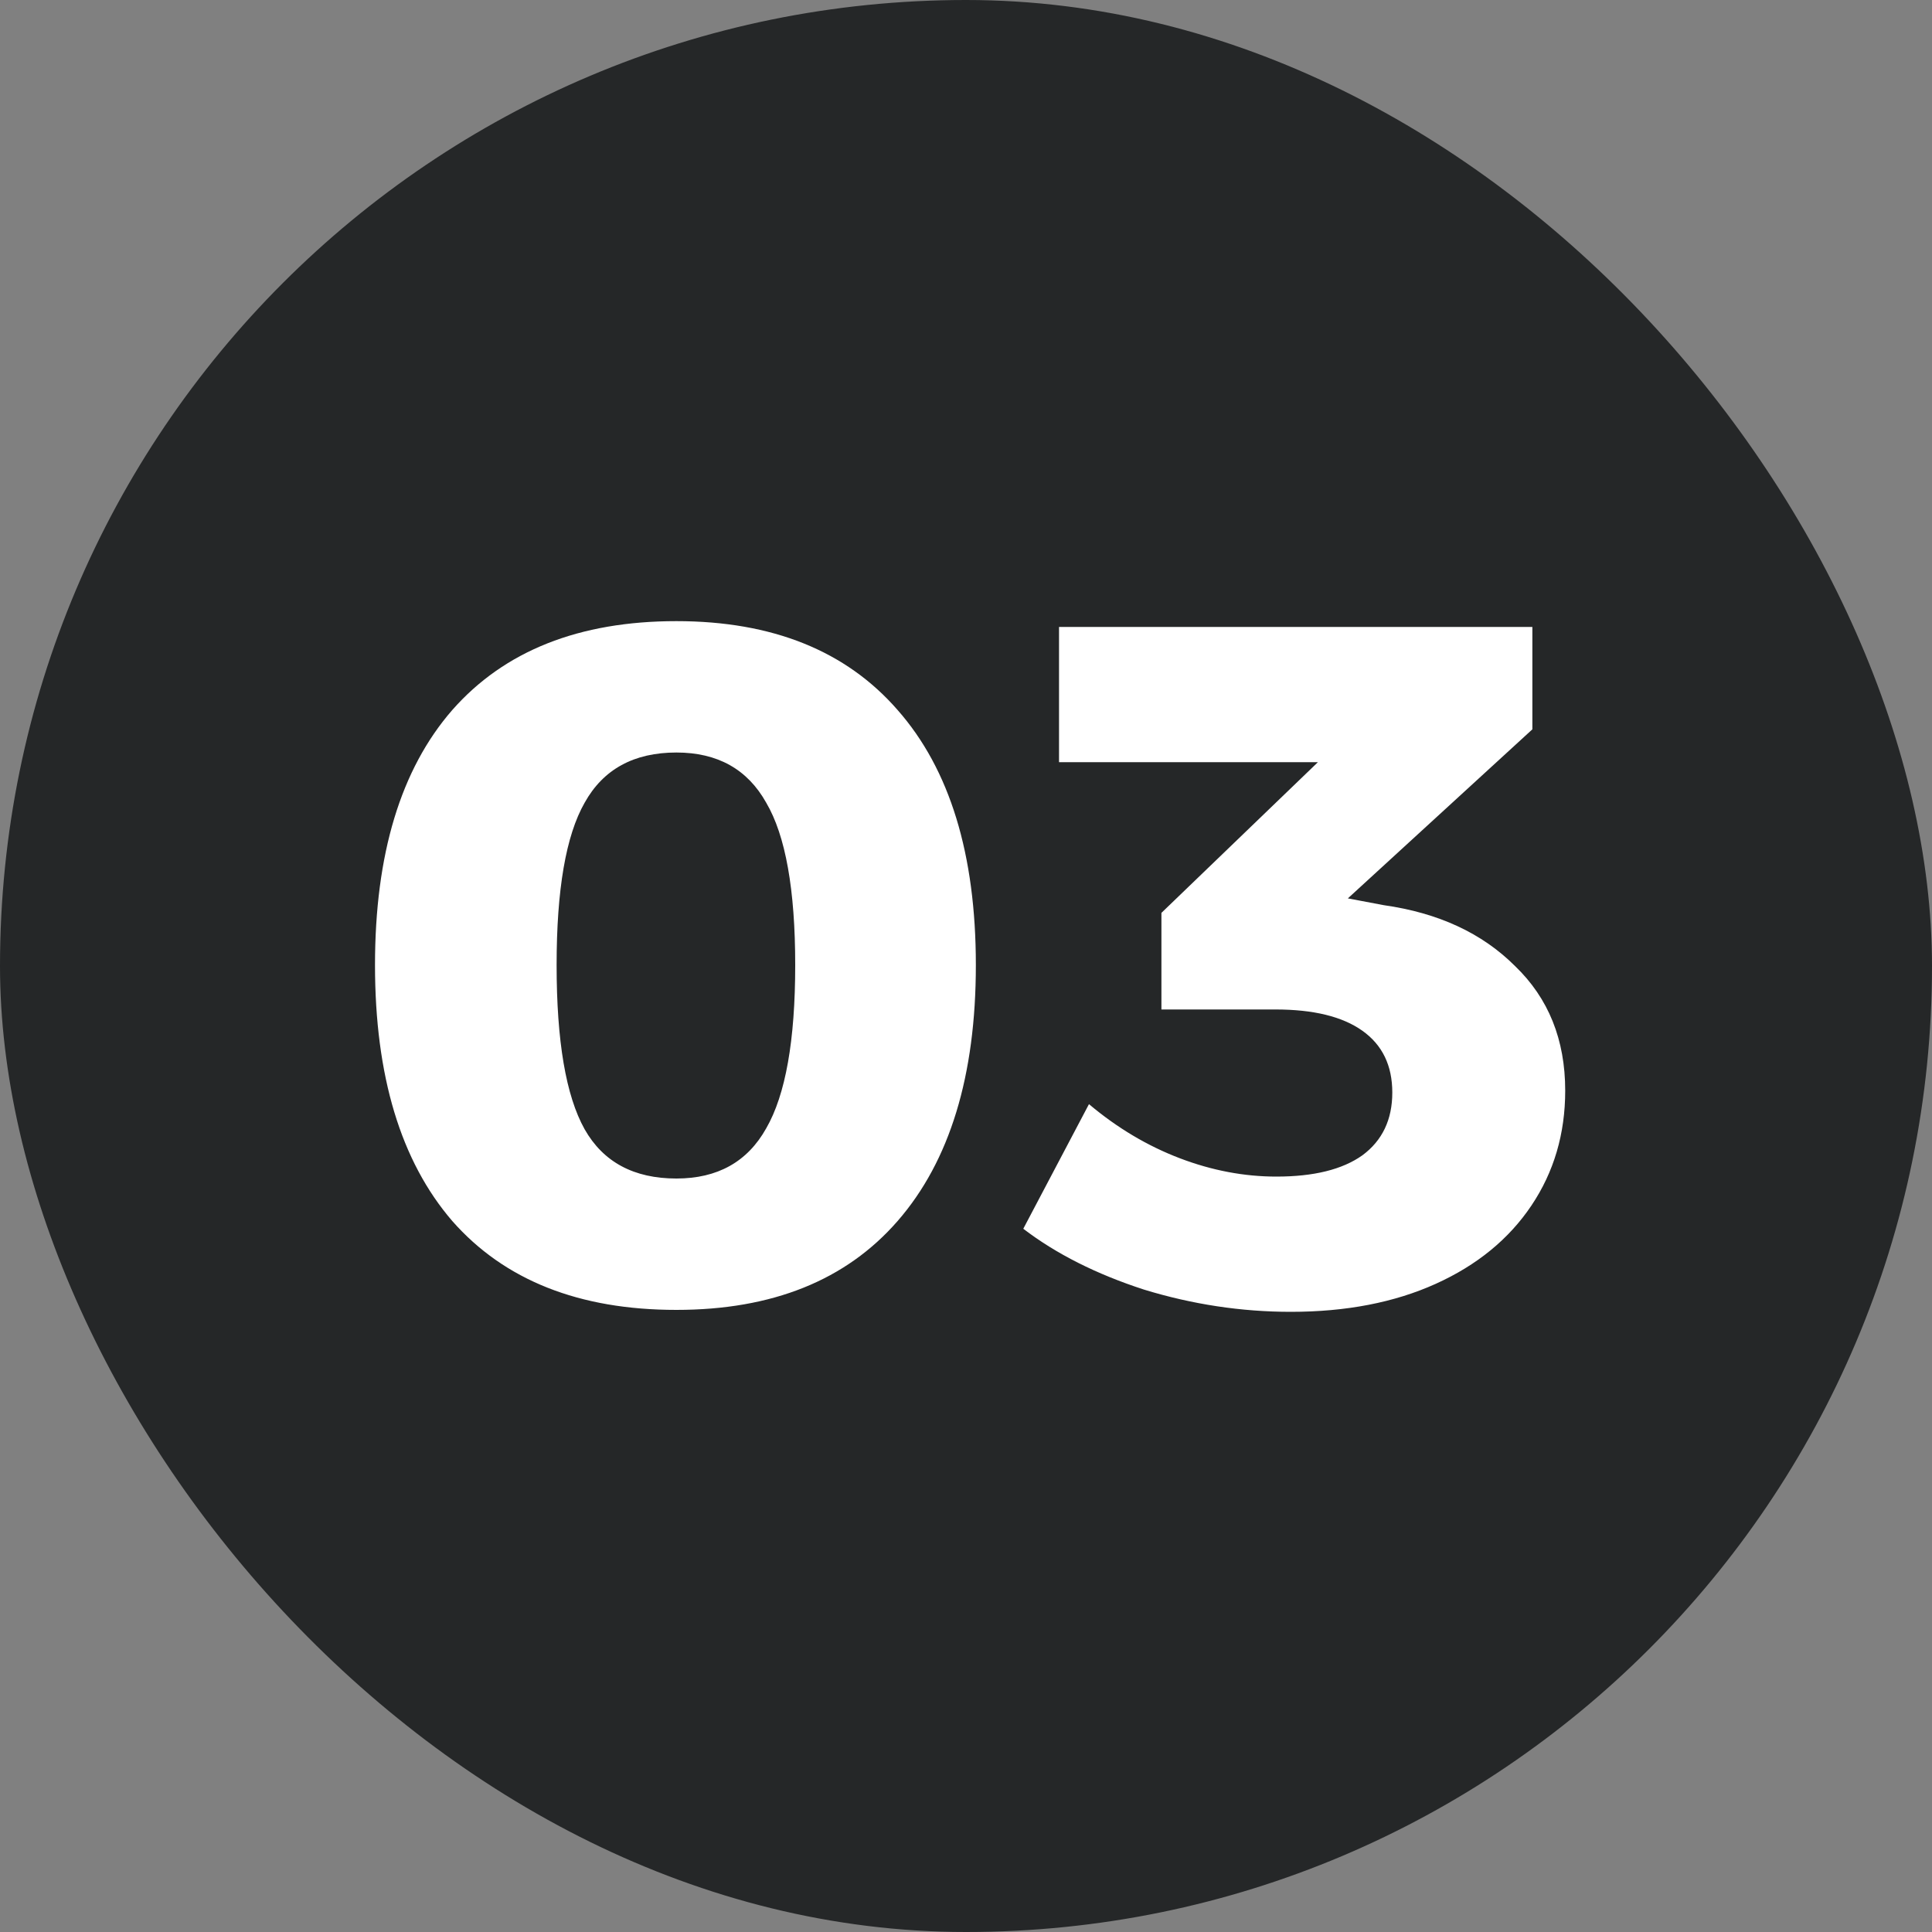 <svg width="20" height="20" viewBox="0 0 20 20" fill="none" xmlns="http://www.w3.org/2000/svg">
<rect x="0" y="0" width="20" height="20" fill="#808080" stroke="none"/>
<rect width="20" height="20" rx="10" fill="#252728"/>
<path d="M7.002 6.43C7.995 6.43 8.758 6.737 9.292 7.35C9.832 7.963 10.102 8.843 10.102 9.99C10.102 11.137 9.832 12.02 9.292 12.64C8.758 13.253 7.995 13.56 7.002 13.56C5.995 13.56 5.222 13.253 4.682 12.64C4.148 12.02 3.882 11.137 3.882 9.99C3.882 8.843 4.148 7.963 4.682 7.35C5.222 6.737 5.995 6.43 7.002 6.43ZM7.002 7.79C6.562 7.79 6.245 7.963 6.052 8.31C5.858 8.65 5.762 9.21 5.762 9.99C5.762 10.777 5.858 11.343 6.052 11.69C6.245 12.03 6.562 12.2 7.002 12.2C7.428 12.2 7.738 12.027 7.932 11.68C8.132 11.333 8.232 10.77 8.232 9.99C8.232 9.21 8.132 8.65 7.932 8.31C7.738 7.963 7.428 7.79 7.002 7.79ZM14.323 9.37C14.89 9.45 15.343 9.66 15.683 10C16.03 10.333 16.203 10.763 16.203 11.29C16.203 11.737 16.086 12.133 15.853 12.48C15.62 12.827 15.29 13.097 14.863 13.29C14.436 13.483 13.936 13.58 13.363 13.58C12.85 13.58 12.343 13.503 11.843 13.35C11.35 13.19 10.933 12.98 10.593 12.72L11.273 11.43C11.566 11.677 11.88 11.863 12.213 11.99C12.546 12.117 12.88 12.18 13.213 12.18C13.6 12.18 13.896 12.107 14.103 11.96C14.31 11.807 14.413 11.59 14.413 11.31C14.413 11.03 14.31 10.817 14.103 10.67C13.896 10.523 13.596 10.45 13.203 10.45H12.023V9.45L13.643 7.89H10.963V6.49H15.863V7.55L13.953 9.3L14.323 9.37Z" fill="white"/>
</svg>
